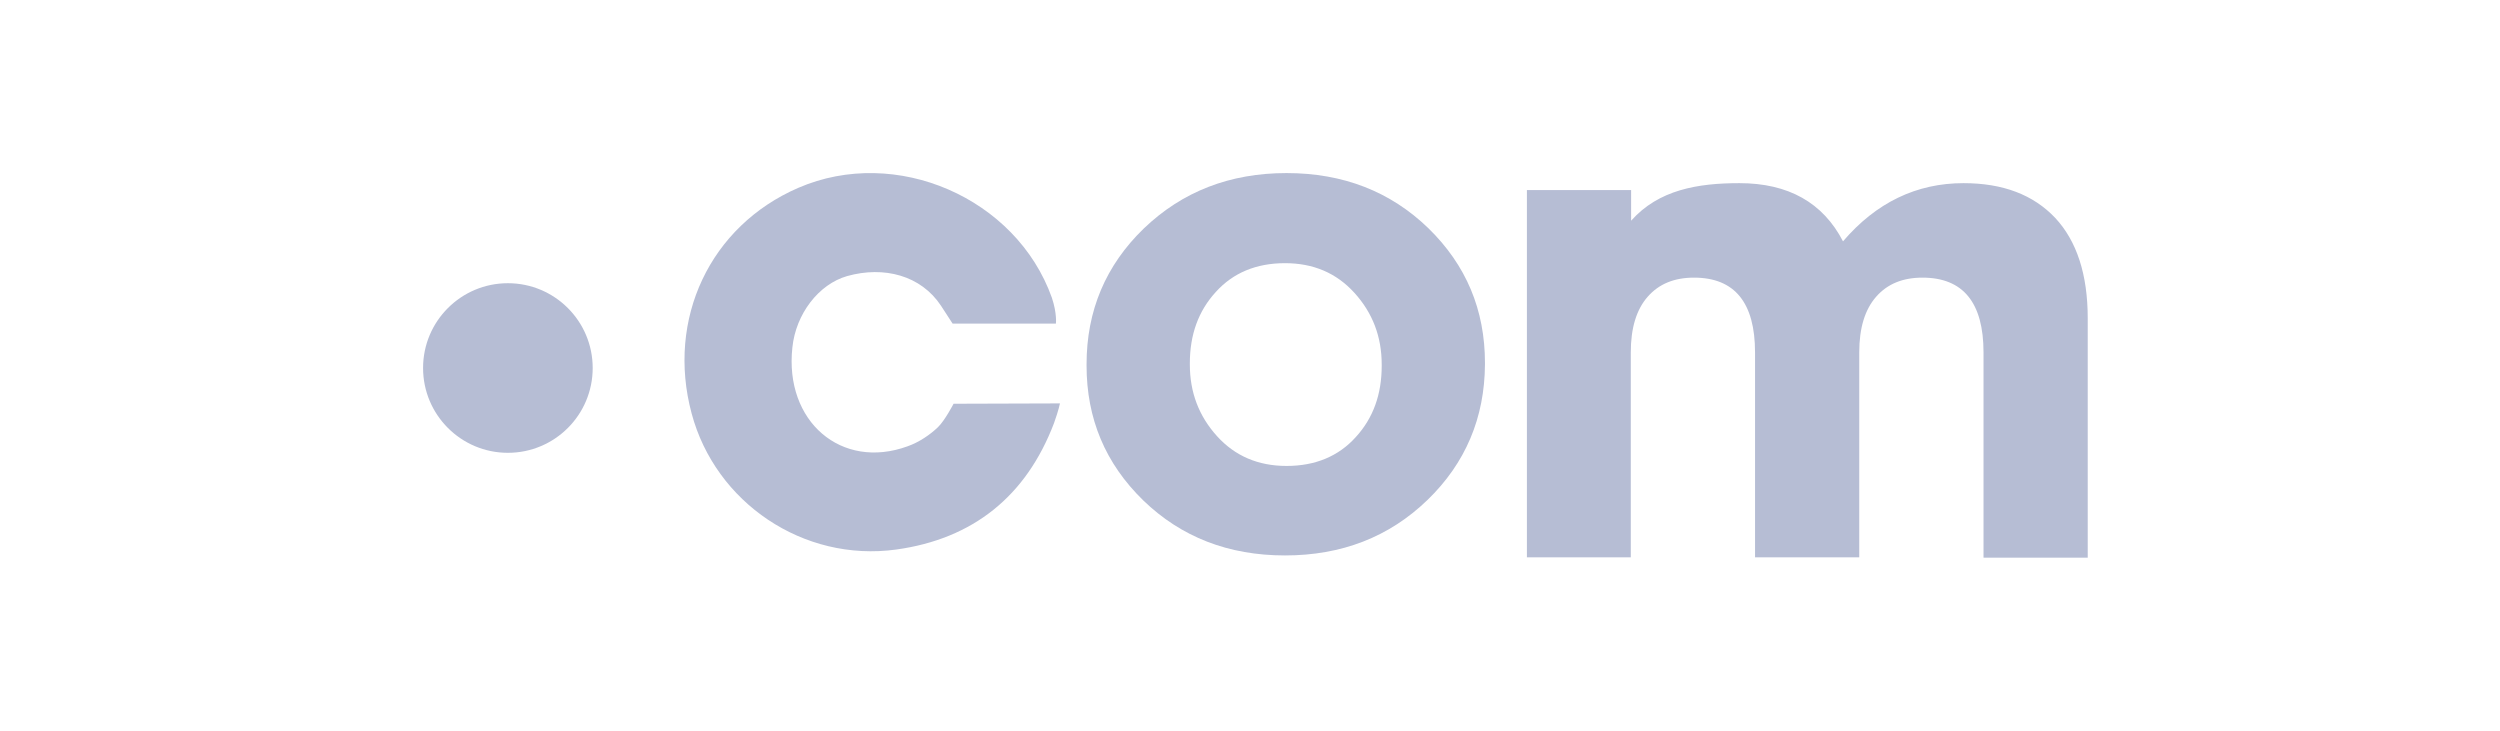<svg xmlns="http://www.w3.org/2000/svg" fill="none" height="38" viewBox="0 0 130 38" width="130"><g fill="#b6bdd4"><path d="m74.224 26.003c-1.986 1.92-4.459 2.88-7.405 2.88-2.946 0-5.403-.96-7.372-2.864-1.969-1.92-2.946-4.247-2.946-7.013v-.065c0-2.782.993-5.142 2.978-7.061 2.002-1.92 4.475-2.88 7.421-2.88s5.403.96 7.372 2.864c1.969 1.92 2.946 4.247 2.946 7.013v.065c-.016 2.782-1.009 5.142-2.994 7.062zm-7.323-1.774c1.497 0 2.701-.504 3.597-1.497.911-.993 1.351-2.229 1.351-3.71v-.065c0-1.448-.472-2.685-1.416-3.726-.944-1.041-2.148-1.546-3.613-1.546-1.497 0-2.701.504-3.597 1.497-.911.993-1.351 2.229-1.351 3.71v.065c0 1.448.472 2.685 1.416 3.726.928 1.025 2.132 1.546 3.613 1.546z"></path><path d="m79.399 29v-19.118h5.419v1.595c1.432-1.611 3.466-1.953 5.631-1.953 2.539 0 4.345 1.009 5.387 3.026 1.725-2.018 3.824-3.026 6.265-3.026 2.051 0 3.63.602 4.769 1.806 1.123 1.204 1.692 2.945 1.692 5.223v12.447h-5.419v-10.674c0-2.587-1.058-3.889-3.174-3.889-1.025 0-1.823.325-2.409.993s-.879 1.627-.879 2.896v10.657h-5.419v-10.657c0-2.587-1.058-3.889-3.173-3.889-1.025 0-1.823.325-2.409.993-.586.667-.879 1.627-.879 2.896v10.657h-5.403z"></path><path d="m55.118 20.977s-.065.342-.309 1.025c-1.448 3.807-4.215 6.02-8.202 6.574-4.833.667-9.406-2.441-10.643-7.078-1.318-4.914.96-9.746 5.55-11.731 5.077-2.197 11.327.521 13.182 5.711.277.83.211 1.351.211 1.351s-2.197 0-2.718 0c-.472 0-2.653 0-2.653 0s-.114-.179-.602-.927c-1.042-1.578-2.962-2.083-4.882-1.546-1.481.423-2.669 1.969-2.848 3.71-.423 3.856 2.555 6.394 5.989 5.142.602-.212 1.172-.602 1.579-.993.358-.342.814-1.22.814-1.22"></path><path d="m26.41 23.546c2.436 0 4.41-1.974 4.41-4.41 0-2.435-1.975-4.409-4.41-4.409s-4.41 1.974-4.41 4.409c0 2.435 1.975 4.41 4.41 4.41z"></path></g></svg>